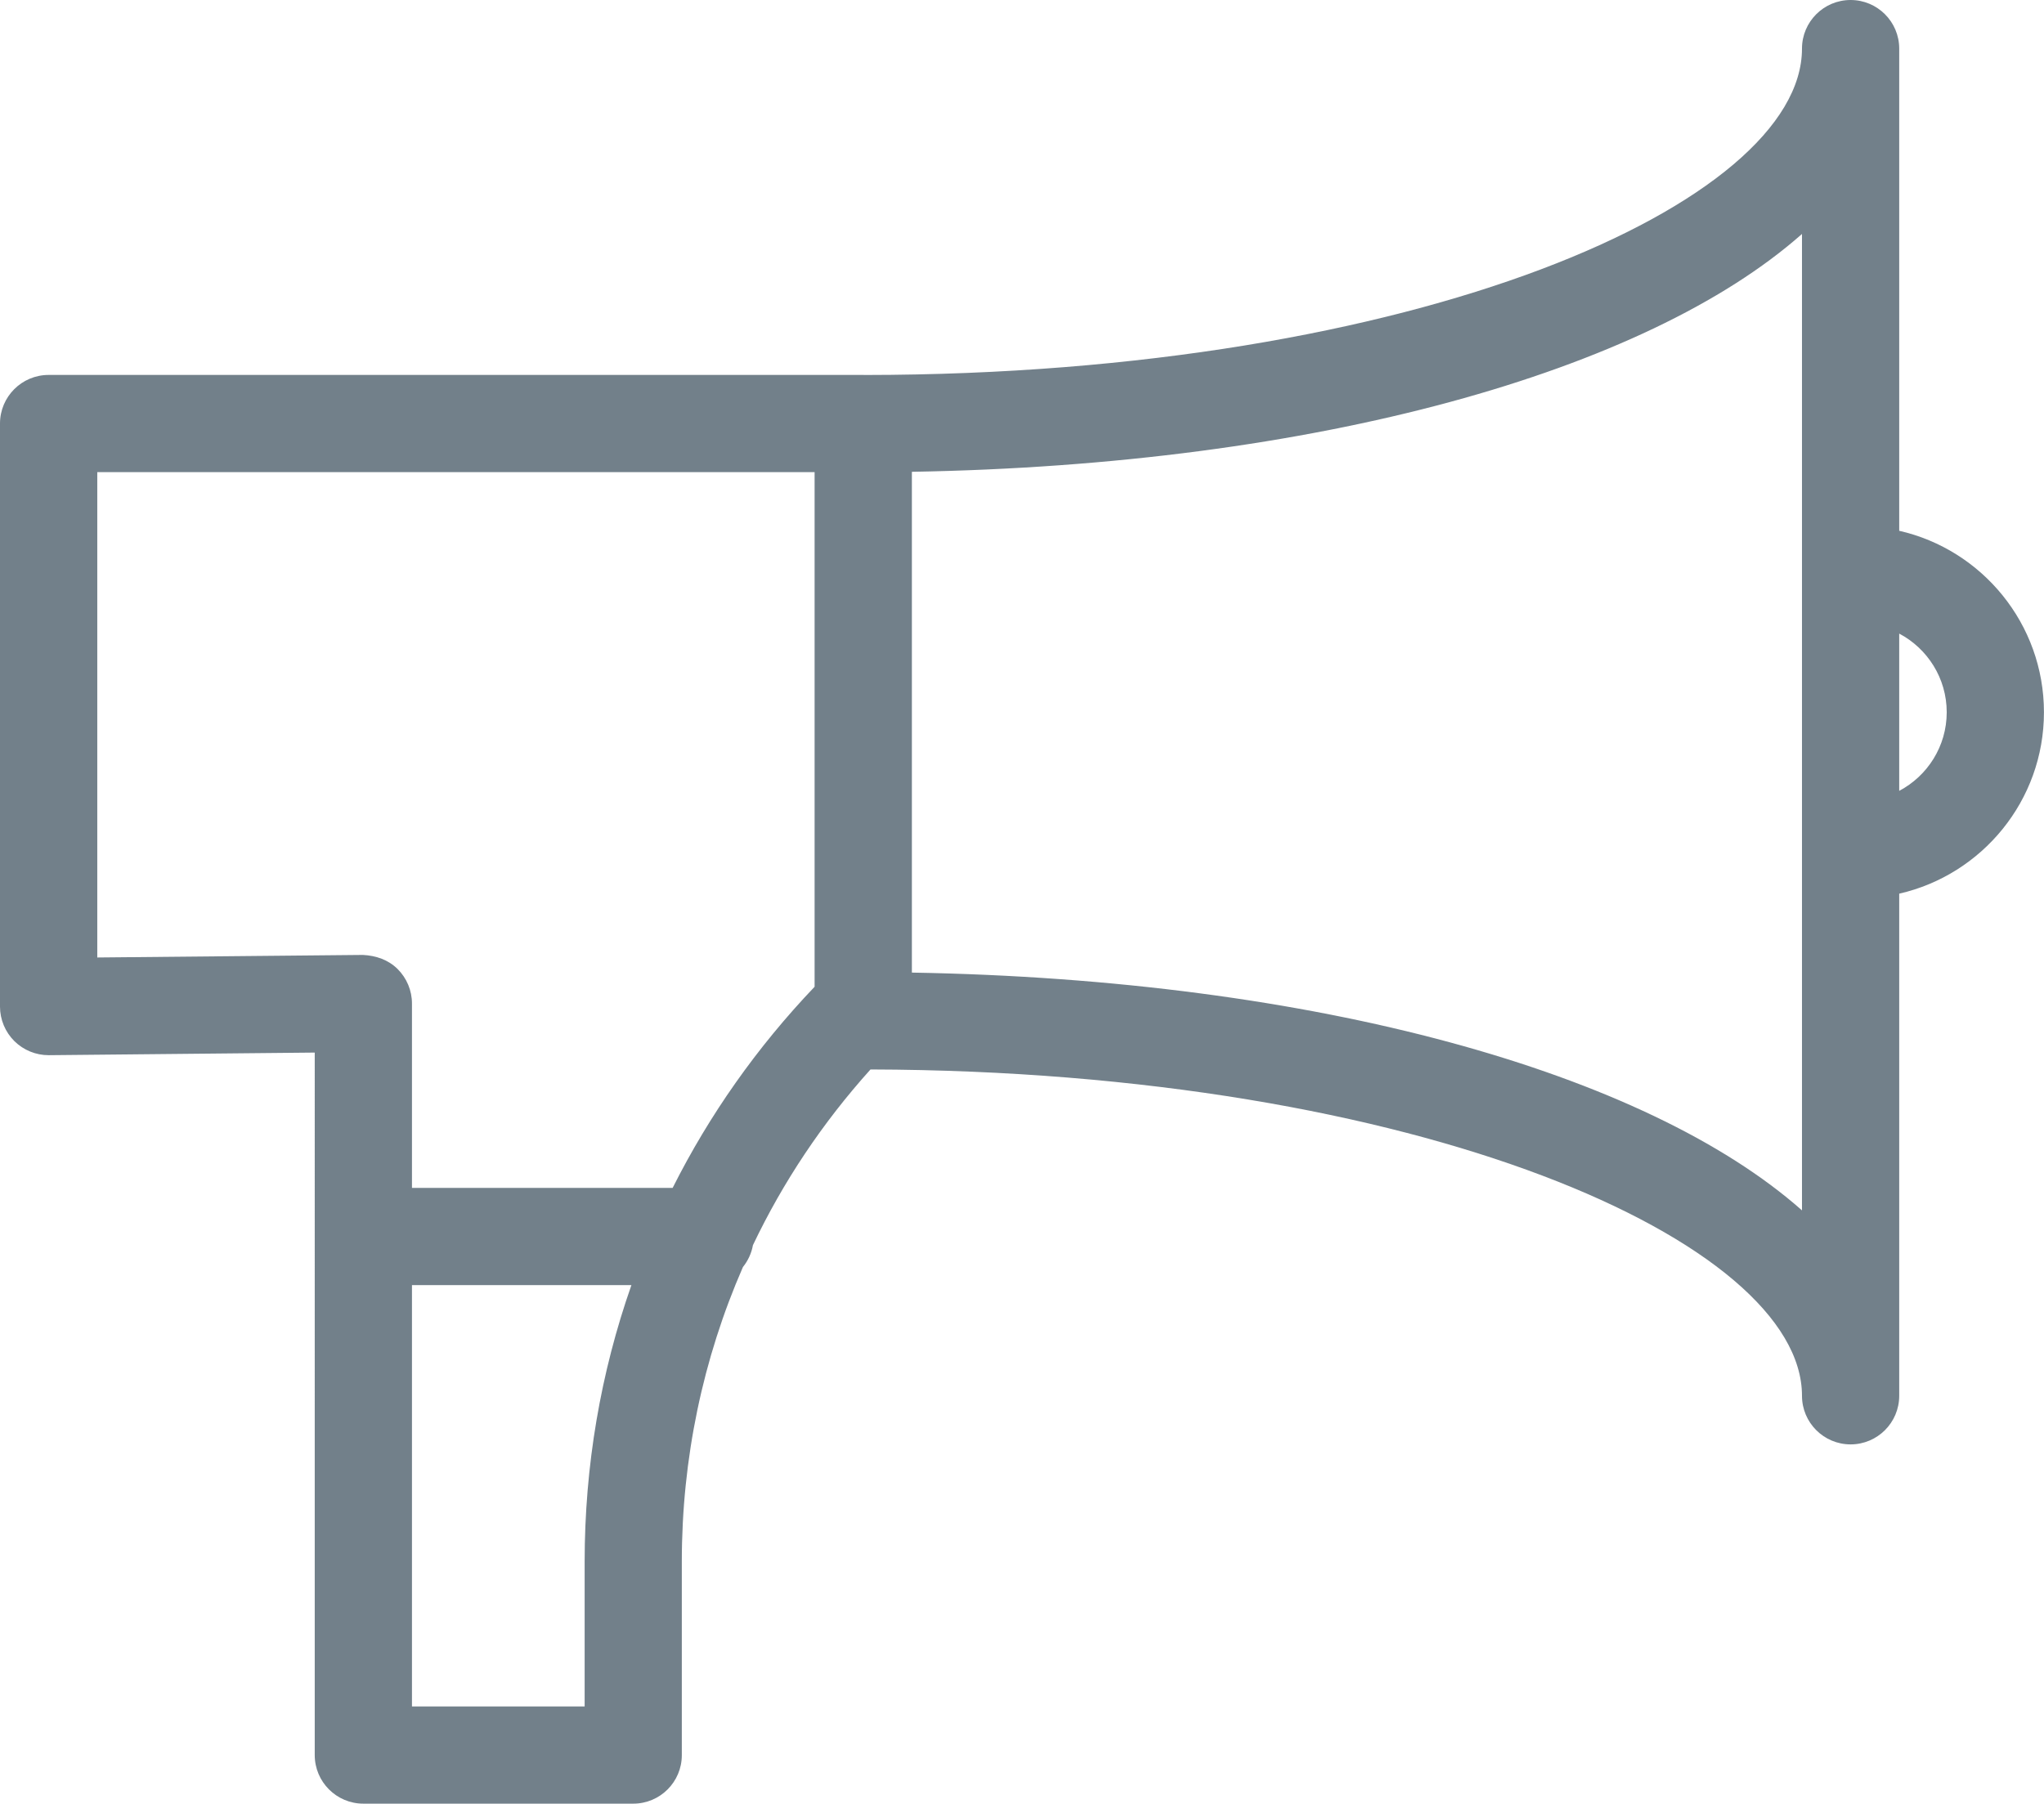 <?xml version="1.0" encoding="utf-8"?>
<!-- Generator: Adobe Illustrator 25.1.0, SVG Export Plug-In . SVG Version: 6.00 Build 0)  -->
<svg version="1.1" id="Layer_1" xmlns="http://www.w3.org/2000/svg" xmlns:xlink="http://www.w3.org/1999/xlink" x="0px" y="0px"
	 viewBox="0 0 36.79 32.472" style="enable-background:new 0 0 36.79 32.472;" xml:space="preserve">
<style type="text/css">
	.st0{fill:#72808A;}
</style>
<g>
	<g>
		<path class="st0" d="M11.398,32.472H6.54c-0.483,0-0.875-0.392-0.875-0.875V18.95L0.884,18.997
			c-0.003,0-0.006,0-0.009,0c-0.23,0-0.452-0.091-0.616-0.253
			c-0.165-0.164-0.259-0.388-0.259-0.622V7.625c0-0.483,0.392-0.875,0.875-0.875h14.661
			c0.014,0,0.027,0,0.041,0.001C25.514,6.743,32.434,3.65,32.434,0.875
			c0-0.483,0.392-0.875,0.875-0.875s0.875,0.392,0.875,0.875v8.681
			c1.49,0.339,2.605,1.675,2.605,3.267c0,1.591-1.115,2.926-2.605,3.266v9.04
			c0,0.483-0.392,0.875-0.875,0.875s-0.875-0.392-0.875-0.875c0-2.767-6.879-5.848-16.766-5.875
			c-0.863,0.959-1.573,2.023-2.116,3.163c-0.026,0.147-0.09,0.282-0.18,0.394
			c-0.721,1.651-1.1,3.448-1.1,5.304v3.483
			C12.273,32.08,11.881,32.472,11.398,32.472z M7.415,30.722h3.108v-2.608
			c0-1.722,0.288-3.4,0.842-4.978H7.415V30.722z M16.413,17.51
			c7.271,0.125,13.214,1.797,16.021,4.281V4.212
			c-2.808,2.484-8.75,4.157-16.021,4.282V17.51z M7.415,21.386h4.692
			c0.659-1.312,1.516-2.531,2.555-3.621V8.5H1.751v8.738l4.78-0.046
			c0.24,0.012,0.459,0.089,0.625,0.253c0.165,0.164,0.259,0.388,0.259,0.622V21.386
			z M34.184,11.407v2.831c0.508-0.268,0.855-0.802,0.855-1.415
			S34.692,11.675,34.184,11.407z"/>
	</g>
</g>
</svg>

